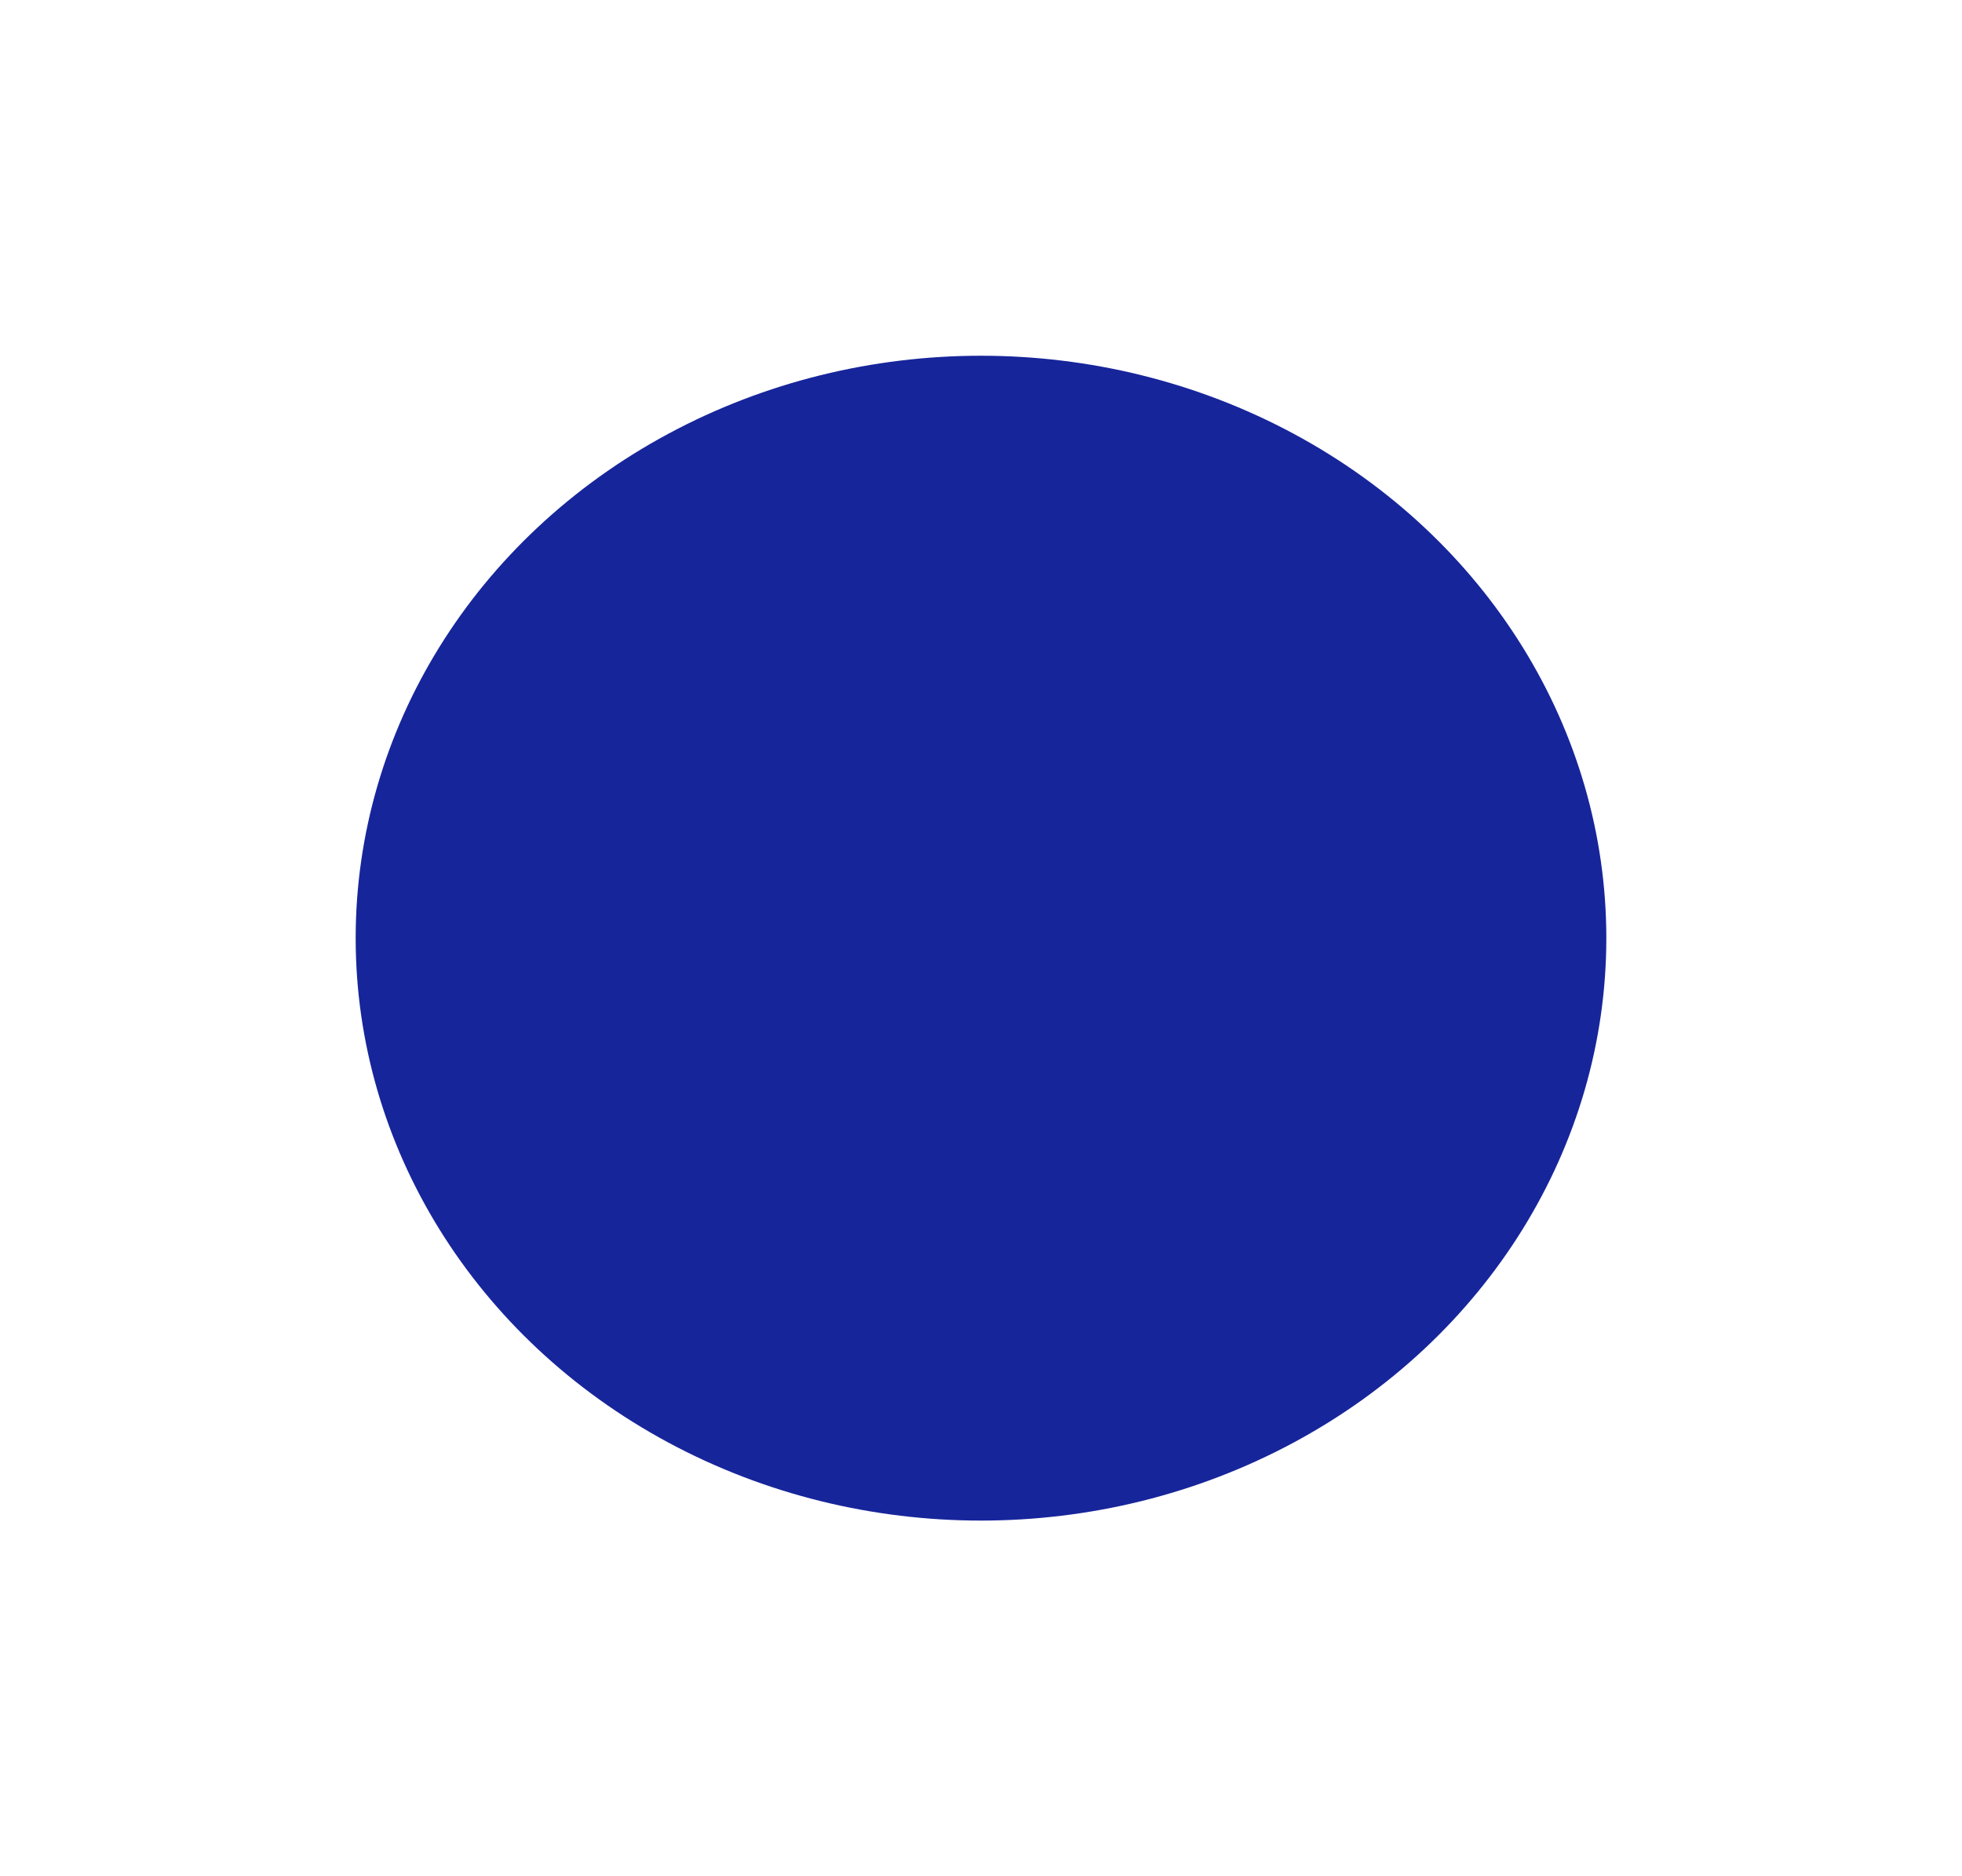 <?xml version="1.0" encoding="UTF-8"?> <svg xmlns="http://www.w3.org/2000/svg" width="844" height="807" viewBox="0 0 844 807" fill="none"><g filter="url(#filter0_f_998_2205)"><ellipse cx="422" cy="403.5" rx="269" ry="250.5" fill="#17259B"></ellipse></g><defs><filter id="filter0_f_998_2205" x="0.5" y="0.5" width="843" height="806" filterUnits="userSpaceOnUse" color-interpolation-filters="sRGB"><feFlood flood-opacity="0" result="BackgroundImageFix"></feFlood><feBlend mode="normal" in="SourceGraphic" in2="BackgroundImageFix" result="shape"></feBlend><feGaussianBlur stdDeviation="76.25" result="effect1_foregroundBlur_998_2205"></feGaussianBlur></filter></defs></svg> 